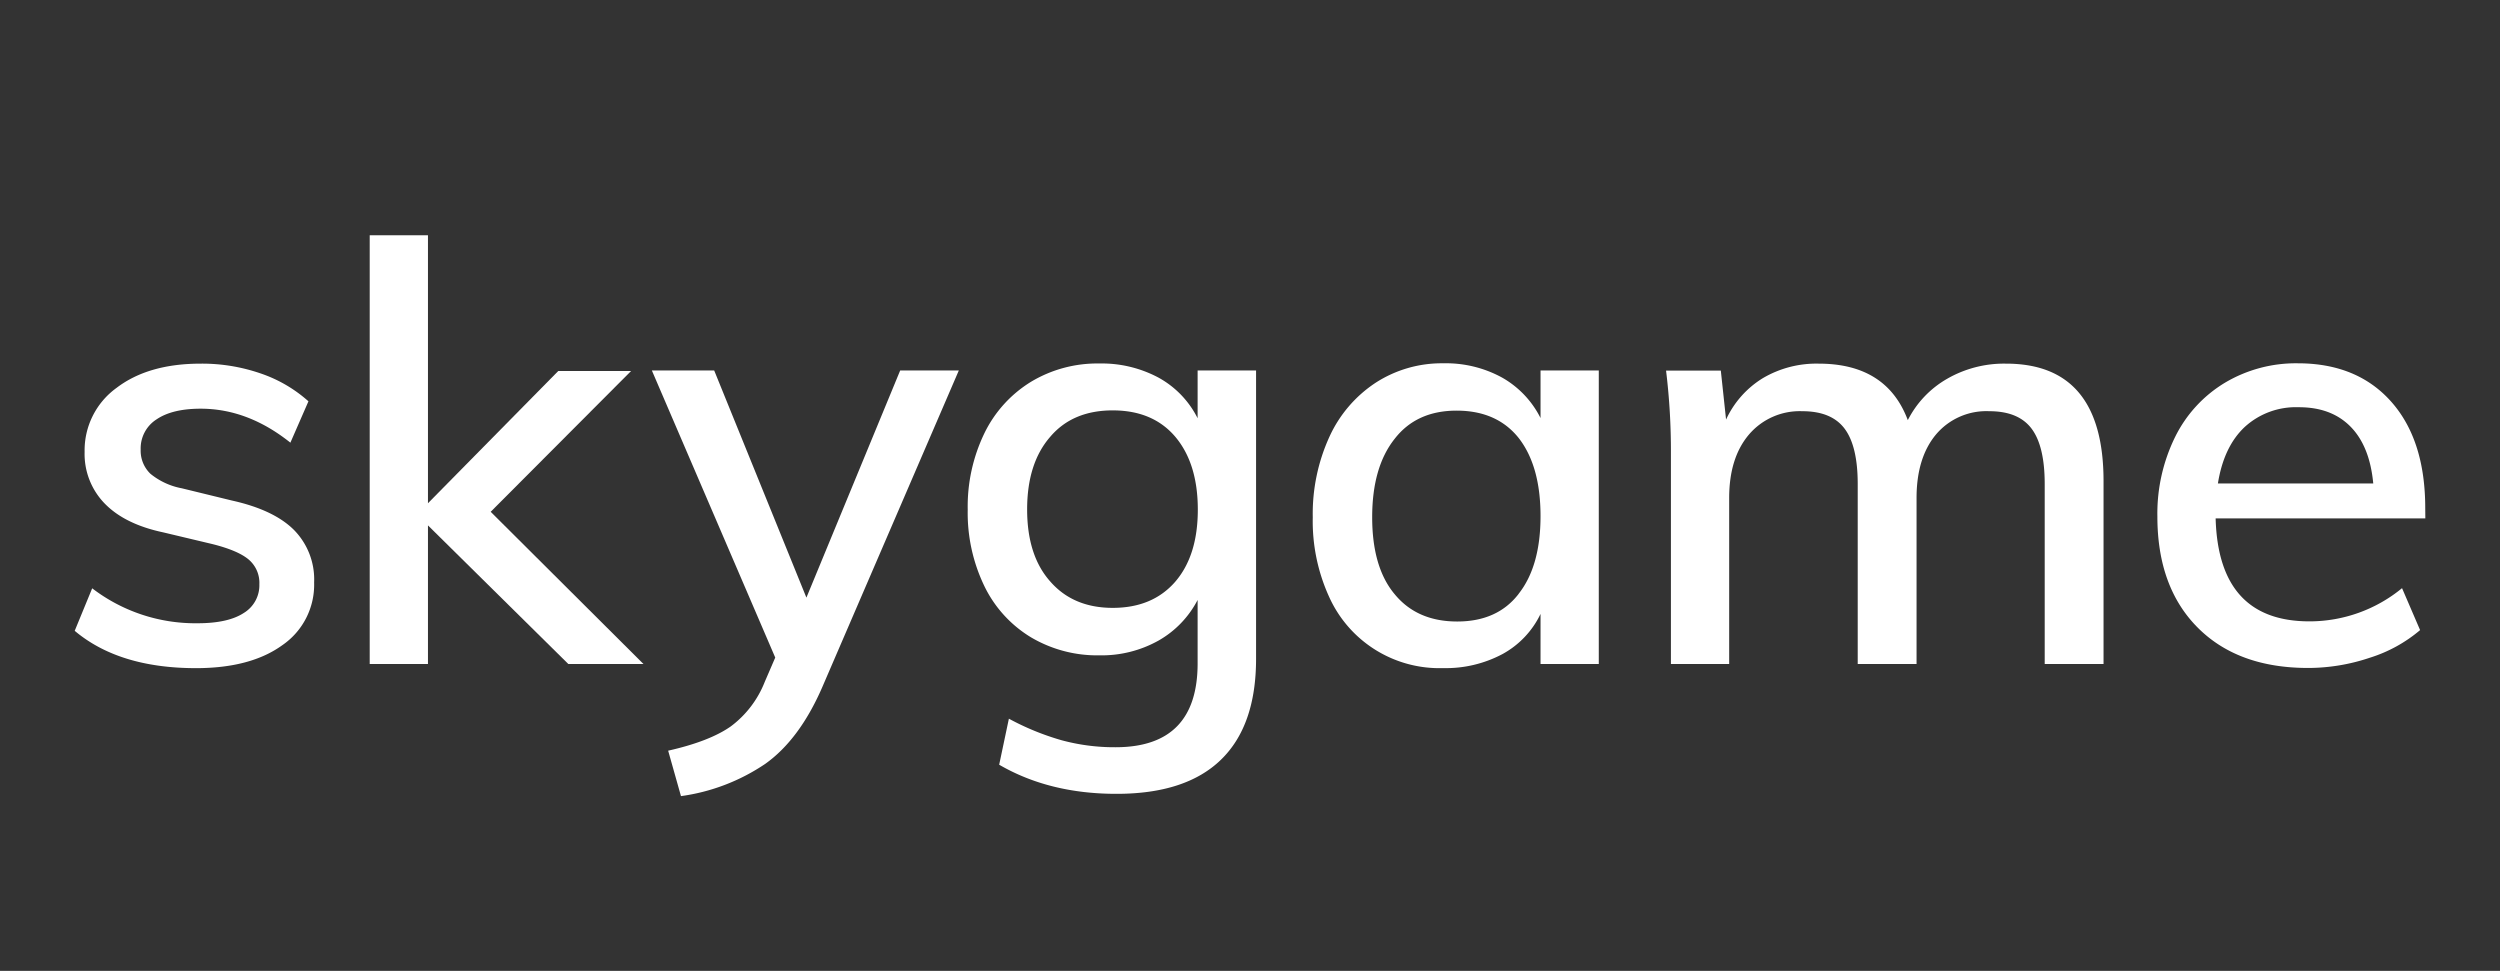 <svg id="Layer_1" data-name="Layer 1" xmlns="http://www.w3.org/2000/svg" viewBox="0 0 515 200"><rect x="0" y="0" width="515" height="200" fill="#333333" stroke="none"/><defs><style>.cls-1{fill:#fff;}</style></defs><title>skygame_white</title><path class="cls-1" d="M15.39,129.95l3.6-8.76a34.94,34.94,0,0,0,21.72,7.2q6.24,0,9.48-2.1a6.68,6.68,0,0,0,3.24-5.94,6.3,6.3,0,0,0-2.22-5.1q-2.22-1.86-7.5-3.18l-10.08-2.4q-7.92-1.68-12.06-5.94a14.63,14.63,0,0,1-4.14-10.62A15.88,15.88,0,0,1,24,79.91q6.54-5,17.34-5a36.93,36.93,0,0,1,12.3,2,28.51,28.51,0,0,1,9.9,5.76l-3.72,8.52q-8.76-7-18.48-7-5.88,0-9.12,2.22a7.08,7.08,0,0,0-3.24,6.18,6.59,6.59,0,0,0,2,5,14.38,14.38,0,0,0,6.48,3l10.32,2.52q8.64,1.92,12.78,6.06A14.53,14.53,0,0,1,64.71,120a15.09,15.09,0,0,1-6.54,12.9q-6.54,4.74-17.82,4.74Q24.51,137.63,15.39,129.95Z"/><path class="cls-1" d="M132.56,136.79H117.08L88.16,108.23v28.56h-12V48.47h12v55.2L115,76.43h15l-28.92,29Z"/><path class="cls-1" d="M197.52,76.31l-28.2,65.4q-4.68,10.68-11.7,15.66A40.93,40.93,0,0,1,140.28,164l-2.64-9.36q8.52-1.92,12.9-5a21,21,0,0,0,7-9.18l2.16-5L134.28,76.31h12.84l19,46.8,19.32-46.8Z"/><path class="cls-1" d="M258.75,76.31v59.4q0,13.8-7.26,20.82t-21.54,7q-13.8,0-24.12-6l2-9.48a53.74,53.74,0,0,0,10.86,4.44,41.58,41.58,0,0,0,11.1,1.44q16.92,0,16.92-17.28V123.59a20.43,20.43,0,0,1-8,8.34A24,24,0,0,1,226.47,135a26.8,26.8,0,0,1-14.1-3.72,25.09,25.09,0,0,1-9.6-10.56A34.69,34.69,0,0,1,199.35,105a34.69,34.69,0,0,1,3.42-15.72,25.49,25.49,0,0,1,9.6-10.62,26.47,26.47,0,0,1,14.1-3.78,24.76,24.76,0,0,1,12.24,2.94,19.52,19.52,0,0,1,8,8.34V76.31Zm-16.68,43.56q4.68-5.4,4.68-14.88T242.13,90q-4.62-5.46-12.9-5.46T216.33,90q-4.74,5.46-4.74,14.94t4.74,14.82q4.74,5.46,12.9,5.46T242.07,119.87Z"/><path class="cls-1" d="M329.35,76.31v60.48h-12V126.47a18.52,18.52,0,0,1-7.86,8.28,24.81,24.81,0,0,1-12.18,2.88,24.91,24.91,0,0,1-23.52-14.7,37.53,37.53,0,0,1-3.36-16.38A38.16,38.16,0,0,1,273.85,90a26.43,26.43,0,0,1,9.54-11.16,25.06,25.06,0,0,1,13.92-4,24.08,24.08,0,0,1,12.12,2.94,19.71,19.71,0,0,1,7.92,8.34V76.31Zm-16.5,46q4.5-5.7,4.5-16t-4.5-16.08q-4.5-5.64-12.78-5.64t-12.78,5.82q-4.62,5.82-4.62,16.14t4.62,15.84q4.62,5.64,12.9,5.64T312.85,122.33Z"/><path class="cls-1" d="M433.33,99.11v37.68H421.21V99.71q0-7.8-2.7-11.4t-8.7-3.6a13.56,13.56,0,0,0-11,4.8q-4,4.8-4,13.08v34.2H382.69V99.71q0-7.8-2.7-11.4t-8.7-3.6a13.74,13.74,0,0,0-11,4.8q-4.08,4.8-4.08,13.08v34.2h-12V93.35a136.38,136.38,0,0,0-1-17h11.28l1.08,10.08a19.62,19.62,0,0,1,7.56-8.52,21.69,21.69,0,0,1,11.52-3q14,0,18.36,11.64a20.51,20.51,0,0,1,8.1-8.52,23.47,23.47,0,0,1,12.06-3.12Q433.33,74.87,433.33,99.11Z"/><path class="cls-1" d="M499.62,106.79h-43.2Q457,128,475.74,128a30,30,0,0,0,19.08-6.84l3.72,8.64a29.63,29.63,0,0,1-10.38,5.7,39.86,39.86,0,0,1-12.66,2.1q-14.52,0-22.8-8.34t-8.28-22.86A35.76,35.76,0,0,1,448.08,90a26.91,26.91,0,0,1,10.26-11.16,28.58,28.58,0,0,1,15-4q12.24,0,19.26,7.92t7,22Zm-37.2-18.84Q458.1,92,456.89,99.59h32q-.72-7.68-4.68-11.7t-10.68-4A15.6,15.6,0,0,0,462.42,87.95Z"/></svg>